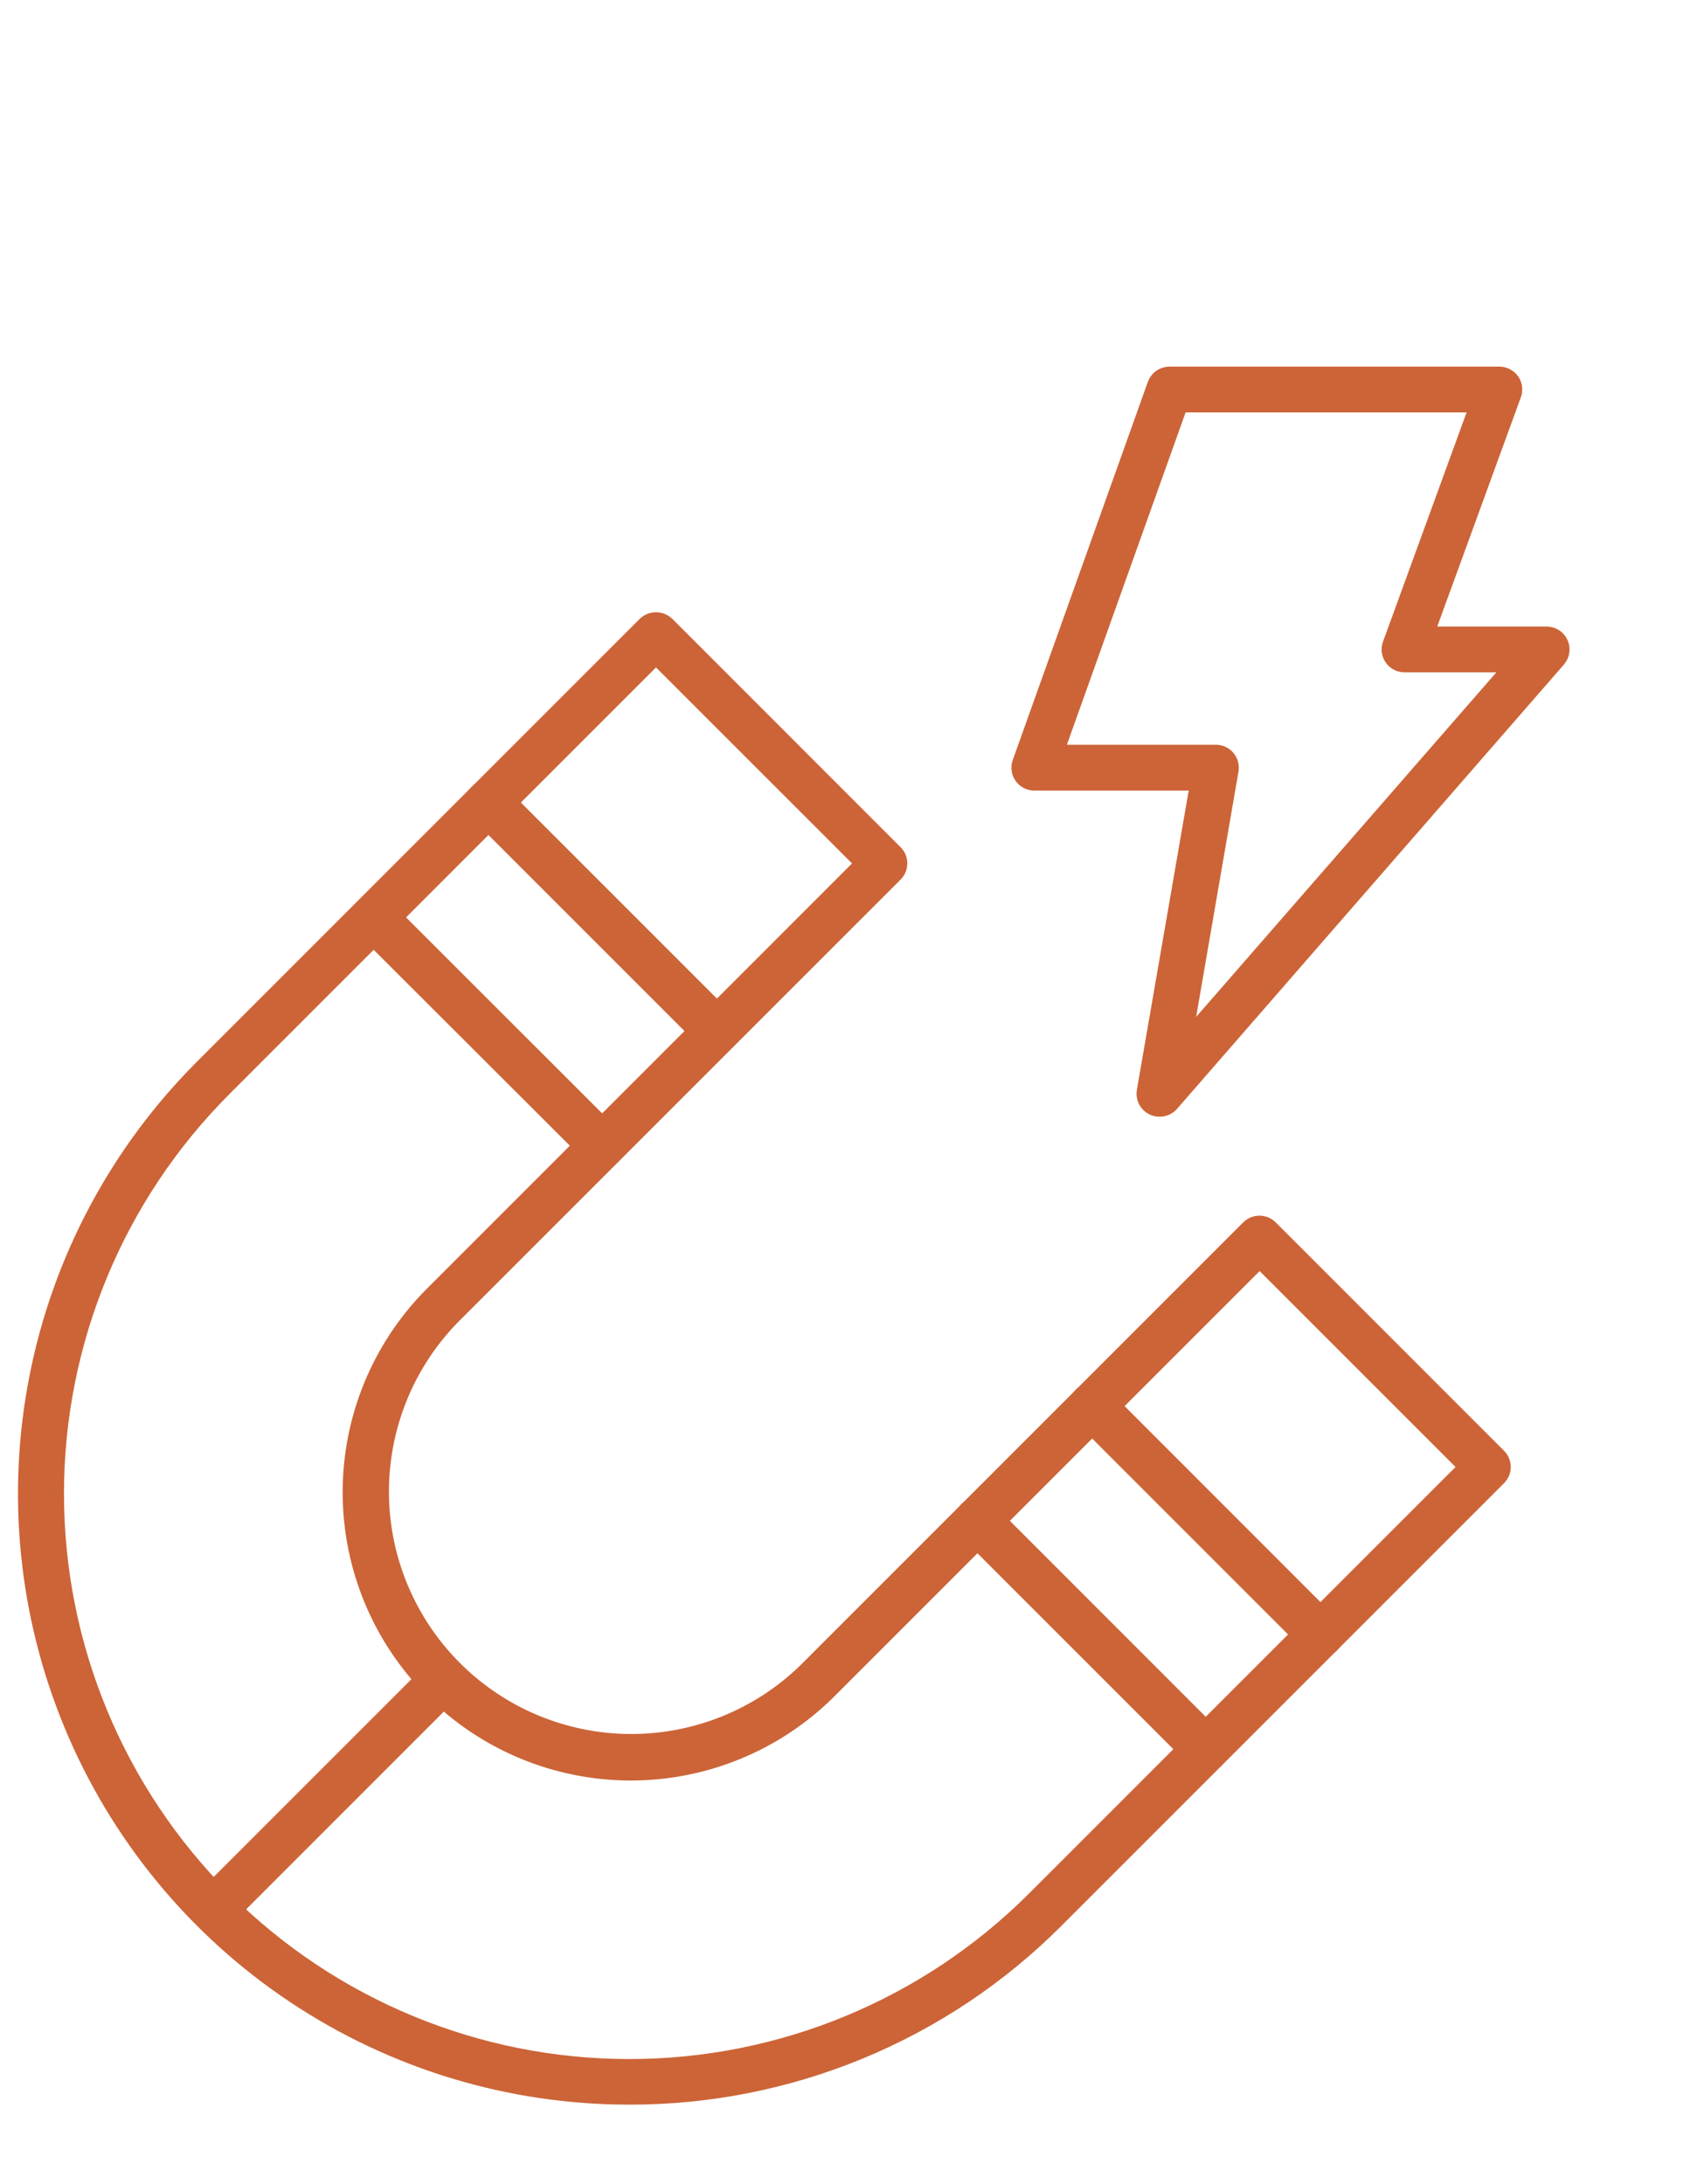 <svg width="71" height="91" viewBox="0 0 71 91" fill="none" xmlns="http://www.w3.org/2000/svg">
<path d="M26.222 87.437C21.234 87.44 16.358 85.964 12.21 83.195C8.062 80.426 4.829 76.488 2.92 71.881C1.01 67.273 0.511 62.203 1.485 57.312C2.459 52.42 4.863 47.928 8.391 44.403L26.835 25.957C26.97 25.83 27.148 25.759 27.334 25.759C27.52 25.759 27.698 25.83 27.833 25.957L37.348 35.474C37.48 35.606 37.554 35.785 37.554 35.972C37.554 36.159 37.48 36.338 37.348 36.47L18.9 54.916C16.997 56.865 15.94 59.485 15.956 62.208C15.972 64.931 17.061 67.538 18.987 69.464C20.913 71.39 23.52 72.479 26.243 72.495C28.966 72.511 31.586 71.453 33.535 69.551L51.978 51.105C52.111 50.974 52.291 50.9 52.478 50.9C52.665 50.9 52.844 50.974 52.977 51.105L62.492 60.622C62.624 60.754 62.698 60.933 62.698 61.12C62.698 61.307 62.624 61.486 62.492 61.618L44.046 80.064C41.707 82.407 38.928 84.264 35.87 85.529C32.811 86.794 29.532 87.443 26.222 87.437ZM27.333 27.454L9.387 45.402C4.923 49.866 2.415 55.921 2.416 62.234C2.416 68.548 4.924 74.602 9.388 79.067C13.853 83.531 19.908 86.038 26.221 86.038C32.535 86.038 38.59 83.53 43.054 79.066L61.001 61.12L52.485 52.604L34.54 70.549C32.329 72.728 29.346 73.945 26.243 73.933C23.139 73.922 20.165 72.684 17.97 70.489C15.776 68.294 14.538 65.32 14.527 62.216C14.516 59.112 15.733 56.13 17.912 53.92L35.855 35.974L27.333 27.454Z" fill="#CC6437" stroke="#CC6437" stroke-width="0.5"/>
<path d="M29.864 43.661C29.771 43.661 29.68 43.641 29.594 43.605C29.509 43.568 29.431 43.515 29.366 43.449L19.852 33.934C19.719 33.802 19.645 33.623 19.645 33.435C19.644 33.248 19.718 33.069 19.851 32.937C19.983 32.804 20.162 32.73 20.349 32.729C20.536 32.729 20.716 32.803 20.848 32.935L30.365 42.452C30.463 42.551 30.531 42.676 30.558 42.813C30.585 42.95 30.571 43.092 30.517 43.221C30.463 43.35 30.373 43.46 30.257 43.537C30.141 43.614 30.004 43.655 29.864 43.655V43.661Z" fill="#CC6437" stroke="#CC6437" stroke-width="0.5"/>
<path d="M55.013 68.801C54.825 68.799 54.646 68.722 54.514 68.588L45 59.074C44.867 58.942 44.793 58.762 44.793 58.575C44.793 58.388 44.867 58.209 44.999 58.076C45.131 57.944 45.31 57.869 45.497 57.869C45.684 57.869 45.864 57.943 45.996 58.075L55.519 67.603C55.618 67.701 55.684 67.827 55.711 67.964C55.738 68.1 55.724 68.242 55.671 68.371C55.618 68.499 55.528 68.61 55.412 68.687C55.297 68.765 55.16 68.807 55.021 68.808L55.013 68.801Z" fill="#CC6437" stroke="#CC6437" stroke-width="0.5"/>
<path d="M25.087 48.439C24.994 48.439 24.902 48.42 24.817 48.383C24.731 48.346 24.654 48.293 24.589 48.226L15.068 38.718C14.94 38.585 14.87 38.407 14.872 38.223C14.874 38.039 14.948 37.862 15.078 37.732C15.209 37.602 15.385 37.528 15.569 37.526C15.754 37.524 15.931 37.594 16.064 37.722L25.585 47.236C25.684 47.335 25.751 47.46 25.778 47.597C25.805 47.734 25.791 47.875 25.738 48.004C25.685 48.133 25.594 48.243 25.479 48.32C25.363 48.398 25.227 48.439 25.087 48.439Z" fill="#CC6437" stroke="#CC6437" stroke-width="0.5"/>
<path d="M50.235 73.585C50.142 73.584 50.05 73.565 49.965 73.529C49.879 73.492 49.802 73.439 49.737 73.372L40.22 63.855C40.088 63.723 40.014 63.543 40.014 63.356C40.014 63.169 40.089 62.99 40.221 62.858C40.354 62.726 40.533 62.651 40.72 62.652C40.907 62.652 41.087 62.726 41.219 62.859L50.733 72.376C50.832 72.474 50.899 72.6 50.926 72.736C50.953 72.873 50.939 73.015 50.886 73.143C50.833 73.272 50.742 73.382 50.627 73.46C50.511 73.537 50.375 73.578 50.235 73.578V73.585Z" fill="#CC6437" stroke="#CC6437" stroke-width="0.5"/>
<path d="M9.045 80.115C8.906 80.114 8.77 80.072 8.654 79.995C8.538 79.917 8.448 79.807 8.395 79.678C8.342 79.549 8.328 79.407 8.355 79.271C8.382 79.134 8.449 79.008 8.547 78.91L17.355 70.102C17.487 69.969 17.666 69.895 17.853 69.895C18.04 69.895 18.22 69.969 18.352 70.101C18.484 70.233 18.559 70.412 18.559 70.599C18.559 70.786 18.485 70.966 18.353 71.098L9.545 79.908C9.412 80.04 9.232 80.114 9.045 80.115Z" fill="#CC6437" stroke="#CC6437" stroke-width="0.5"/>
<path d="M48.312 46.276C48.208 46.277 48.104 46.253 48.01 46.208C47.87 46.142 47.756 46.032 47.685 45.895C47.614 45.759 47.59 45.602 47.616 45.45L49.826 32.689H43.098C42.985 32.689 42.874 32.663 42.773 32.611C42.673 32.559 42.586 32.484 42.521 32.391C42.456 32.299 42.414 32.192 42.399 32.08C42.384 31.968 42.396 31.854 42.434 31.748L48.063 15.993C48.112 15.856 48.202 15.737 48.321 15.654C48.44 15.57 48.582 15.525 48.727 15.525H62.472C62.586 15.525 62.698 15.552 62.798 15.605C62.899 15.657 62.986 15.732 63.052 15.825C63.116 15.917 63.157 16.023 63.171 16.134C63.186 16.245 63.173 16.358 63.135 16.464L59.528 26.355H64.444C64.579 26.355 64.712 26.394 64.826 26.467C64.939 26.541 65.03 26.645 65.086 26.769C65.141 26.892 65.161 27.029 65.141 27.163C65.121 27.297 65.063 27.422 64.974 27.524L48.845 46.046C48.777 46.12 48.695 46.178 48.603 46.218C48.511 46.258 48.412 46.277 48.312 46.276ZM44.099 31.279H50.663C50.765 31.279 50.867 31.302 50.96 31.345C51.053 31.389 51.135 31.452 51.201 31.53C51.267 31.609 51.316 31.701 51.342 31.799C51.369 31.898 51.374 32.002 51.357 32.103L49.441 43.206L62.898 27.762H58.521C58.408 27.762 58.296 27.735 58.196 27.683C58.096 27.63 58.009 27.555 57.944 27.462C57.879 27.37 57.838 27.264 57.823 27.153C57.808 27.042 57.821 26.929 57.859 26.823L61.465 16.932H49.224L44.099 31.279Z" fill="#CC6437" stroke="#CC6437" stroke-width="0.5"/>
</svg>
